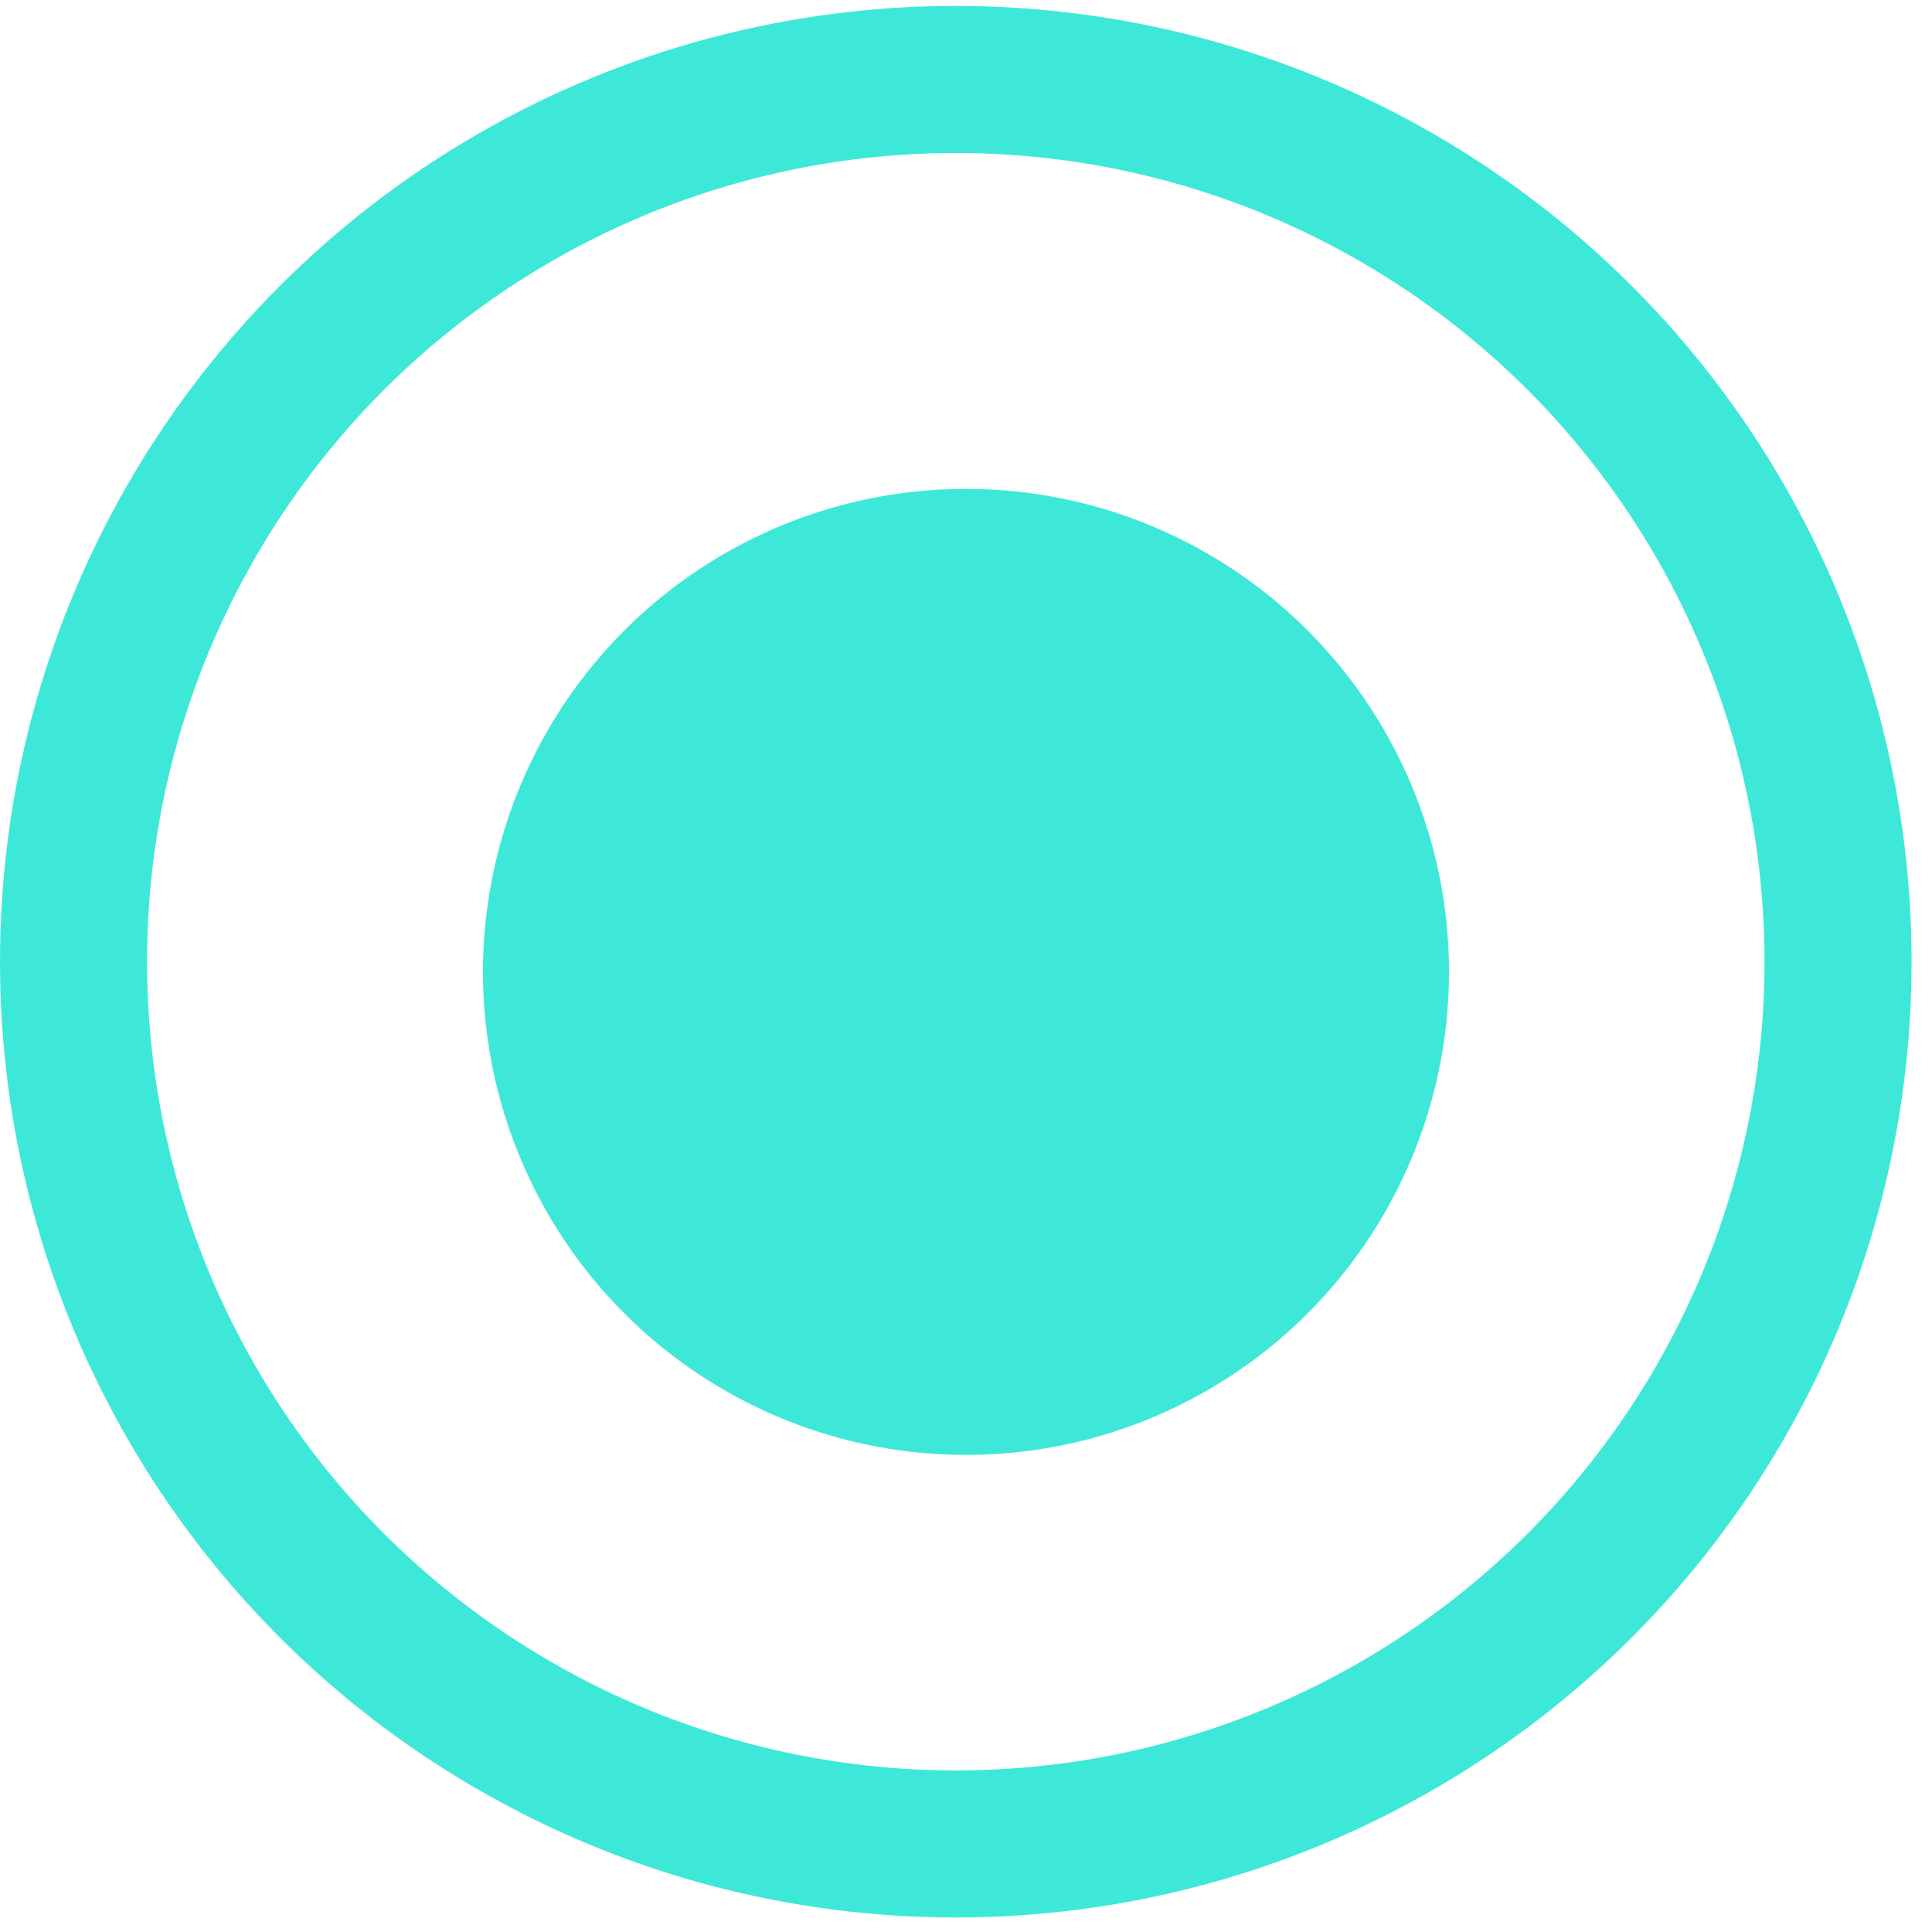 <?xml version="1.0" encoding="UTF-8"?> <svg xmlns="http://www.w3.org/2000/svg" width="32" height="32" viewBox="0 0 32 32" fill="none"> <circle r="14.613" transform="matrix(-1 0 0 1 15.831 15.929)" stroke="#3EE8D9" stroke-width="2.436"></circle> <circle cx="16" cy="16.098" r="8" fill="#3EE8D9"></circle> </svg> 